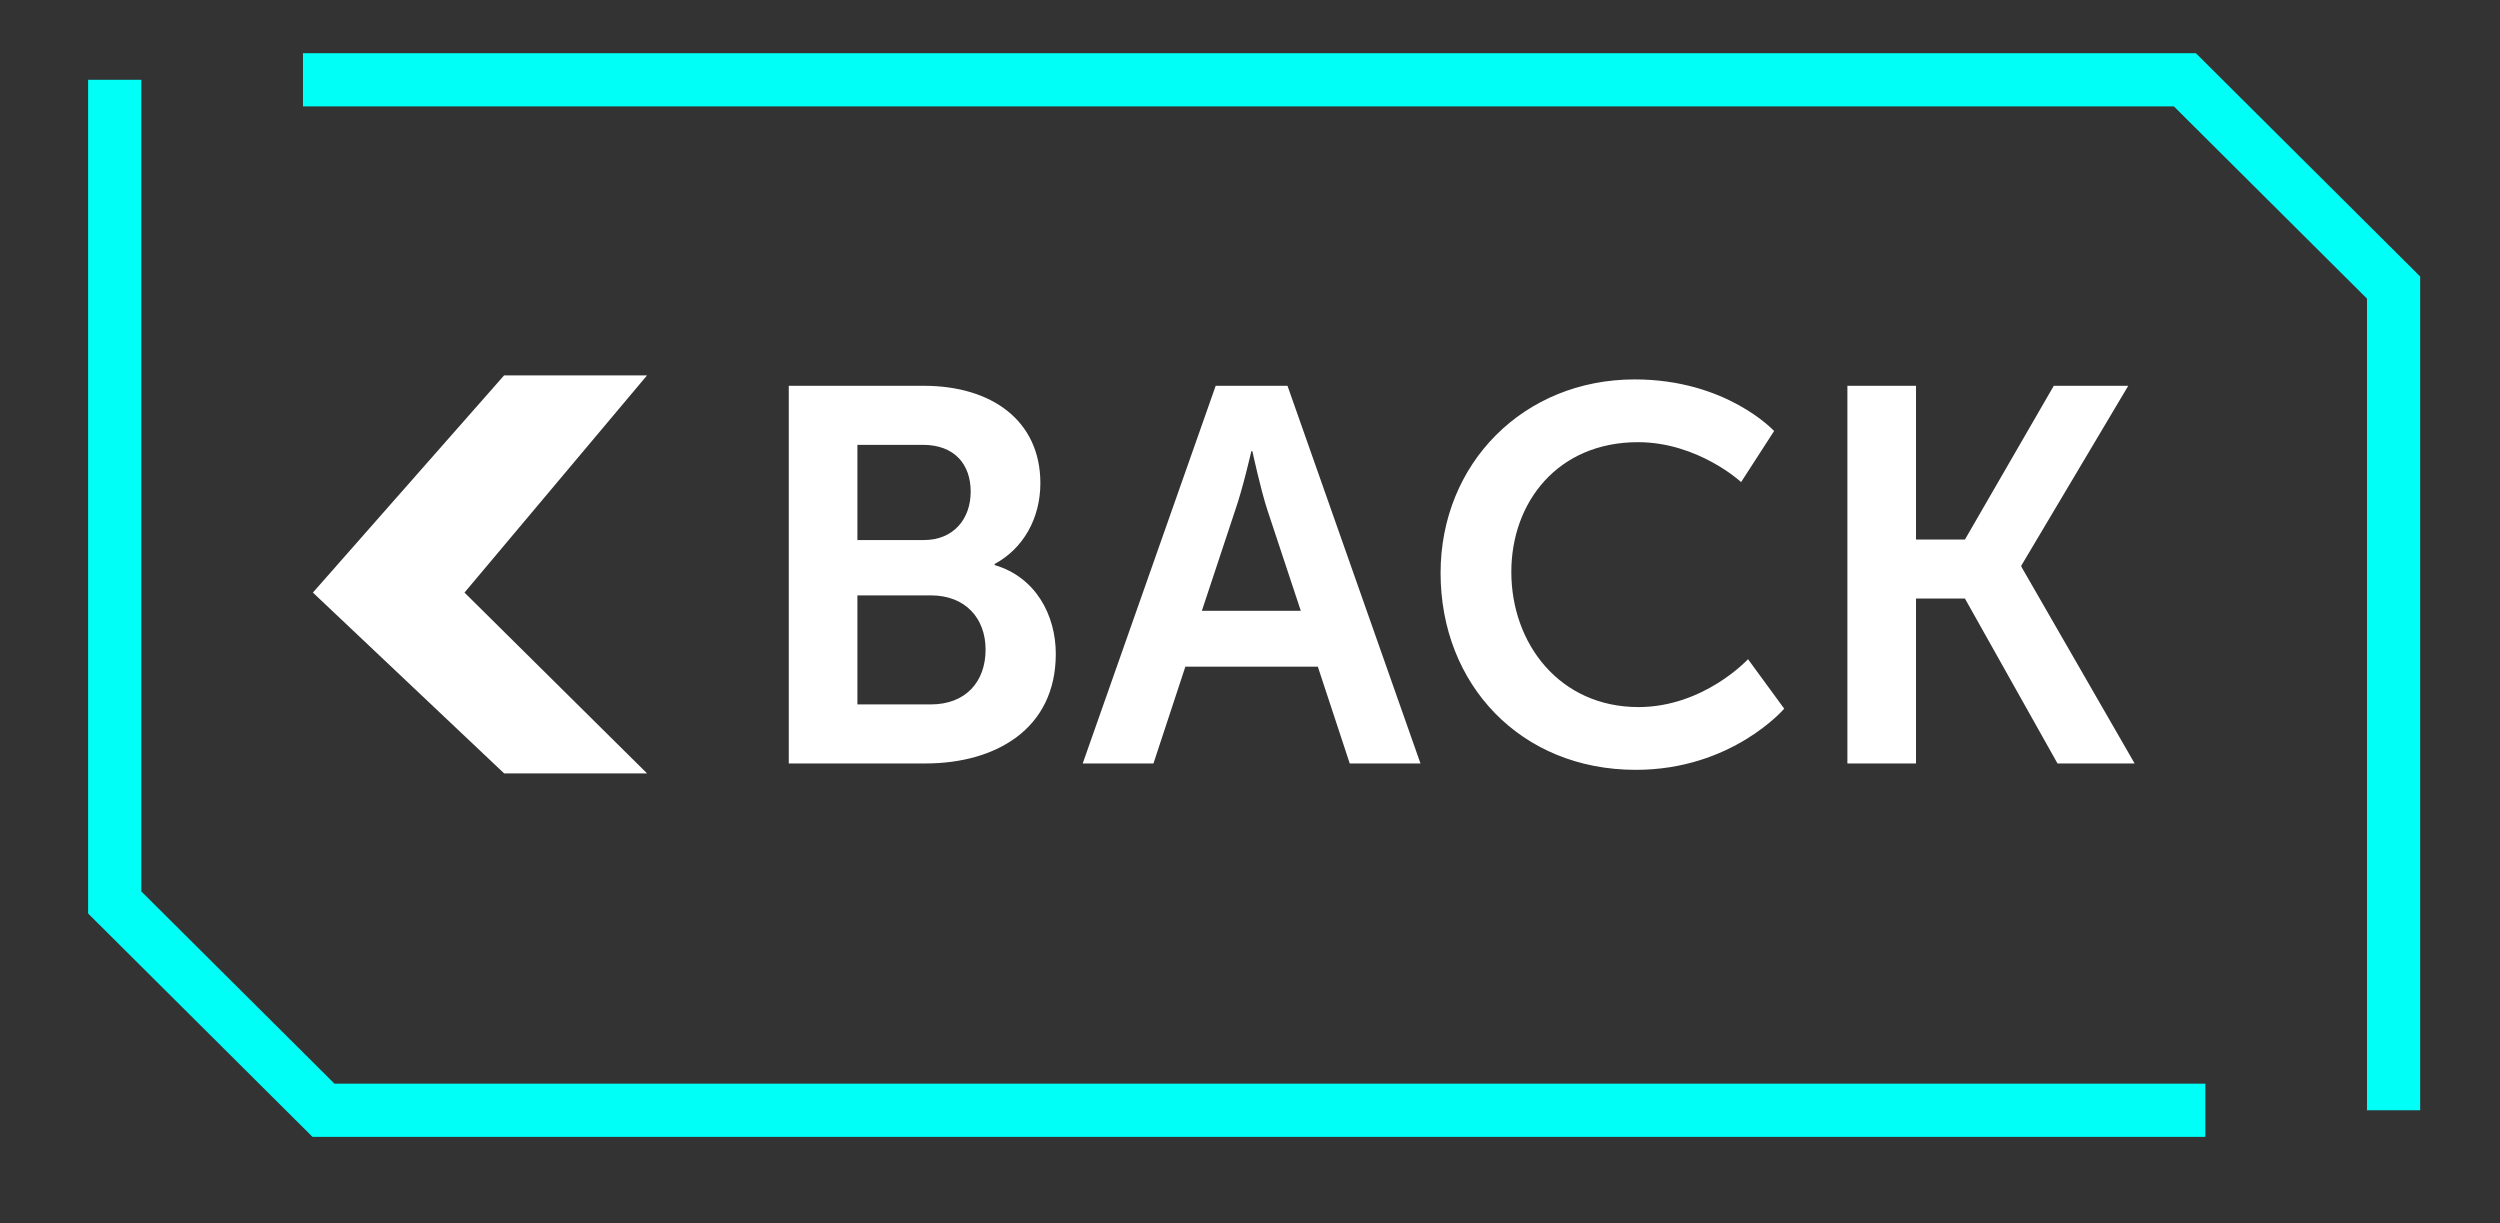 <svg width="94" height="46" viewBox="0 0 94 46" fill="none" xmlns="http://www.w3.org/2000/svg">
<rect x="0" y="0" width="94" height="46" fill="#333333" stroke="none"/>
<path d="M18.955 29.079L11.765 22.281L18.955 14.114H24.329L17.465 22.281L24.329 29.079H18.955Z" fill="white"/>
<path d="M11.392 3L82.151 3L89.999 10.813L89.999 41.745" stroke="#00FFF7" stroke-width="2"/>
<path d="M82.921 41.745L12.162 41.745L4.313 33.932L4.313 3" stroke="#00FFF7" stroke-width="2"/>
<path d="M29.658 28.706V14.506H34.738C37.298 14.506 39.118 15.826 39.118 18.166C39.118 19.486 38.478 20.626 37.398 21.206V21.246C38.958 21.706 39.698 23.146 39.698 24.586C39.698 27.426 37.418 28.706 34.798 28.706H29.658ZM32.238 20.306H34.738C35.858 20.306 36.498 19.506 36.498 18.486C36.498 17.466 35.898 16.726 34.698 16.726H32.238V20.306ZM32.238 26.486H34.998C36.318 26.486 37.058 25.626 37.058 24.426C37.058 23.246 36.298 22.386 34.998 22.386H32.238V26.486ZM50.75 28.706L49.55 25.066H44.57L43.37 28.706H40.71L45.71 14.506H48.41L53.41 28.706H50.75ZM47.09 16.966H47.05C47.05 16.966 46.73 18.366 46.45 19.166L45.19 22.966H48.91L47.65 19.166C47.39 18.366 47.09 16.966 47.09 16.966ZM54.166 21.546C54.166 17.426 57.286 14.266 61.466 14.266C64.926 14.266 66.706 16.206 66.706 16.206L65.466 18.126C65.466 18.126 63.846 16.626 61.586 16.626C58.586 16.626 56.826 18.866 56.826 21.506C56.826 24.206 58.646 26.586 61.606 26.586C64.066 26.586 65.726 24.786 65.726 24.786L67.086 26.646C67.086 26.646 65.126 28.946 61.506 28.946C57.166 28.946 54.166 25.726 54.166 21.546ZM69.462 28.706V14.506H72.042V20.286H73.882L77.222 14.506H80.022L76.002 21.266V21.306L80.262 28.706H77.362L73.882 22.506H72.042V28.706H69.462Z" fill="white"/>
</svg>
